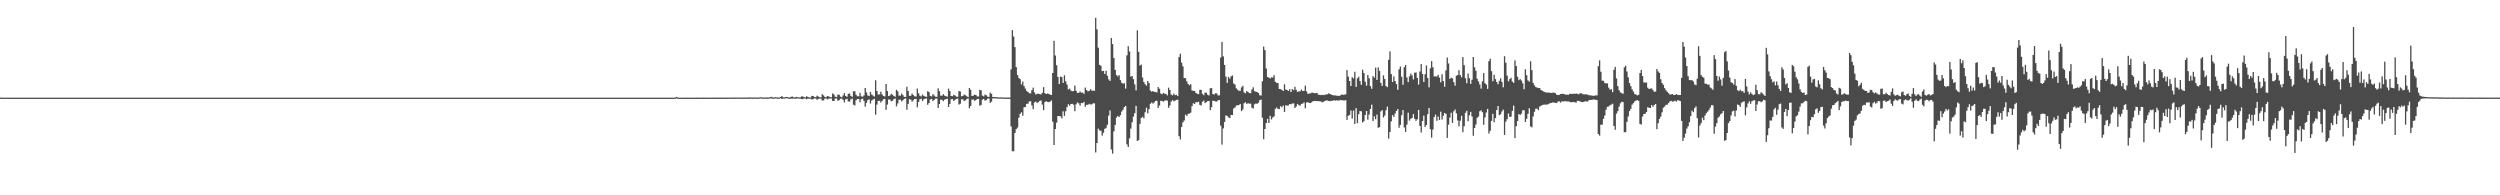 <?xml version="1.0" encoding="UTF-8"?>
<svg xmlns="http://www.w3.org/2000/svg" width="1920" height="150">
  <path d="M0 74.919h1v1.000H0zM1 75.000h1v1.000H1zM2 75.000h1v1.000H2zM3 75.000h1v1.000H3zM4 75.000h1v1.000H4zM5 75.000h1v1.000H5zM6 75.000h1v1.000H6zM7 75.000h1v1.000H7zM8 75.000h1v1.000H8zM9 75.000h1v1.000H9zM10 75.000h1v1.000H10zM11 75.000h1v1.000H11zM12 75.000h1v1.000H12zM13 75.000h1v1.000H13zM14 75.000h1v1.000H14zM15 75.000h1v1.000H15zM16 75.000h1v1.000H16zM17 75.000h1v1.000H17zM18 75.000h1v1.000H18zM19 75.000h1v1.000H19zM20 75.000h1v1.000H20zM21 75.000h1v1.000H21zM22 75.000h1v1.000H22zM23 75.000h1v1.000H23zM24 75.000h1v1.000H24zM25 75.000h1v1.000H25zM26 75.000h1v1.000H26zM27 75.000h1v1.000H27zM28 75.000h1v1.000H28zM29 75.000h1v1.000H29zM30 75.000h1v1.000H30zM31 75.000h1v1.000H31zM32 75.000h1v1.000H32zM33 75.000h1v1.000H33zM34 75.000h1v1.000H34zM35 75.000h1v1.000H35zM36 75.000h1v1.000H36zM37 75.000h1v1.000H37zM38 75.000h1v1.000H38zM39 75.000h1v1.000H39zM40 75.000h1v1.000H40zM41 75.000h1v1.000H41zM42 75.000h1v1.000H42zM43 75.000h1v1.000H43zM44 75.000h1v1.000H44zM45 75.000h1v1.000H45zM46 75.000h1v1.000H46zM47 75.000h1v1.000H47zM48 75.000h1v1.000H48zM49 75.000h1v1.000H49zM50 75.000h1v1.000H50zM51 75.000h1v1.000H51zM52 75.000h1v1.000H52zM53 75.000h1v1.000H53zM54 75.000h1v1.000H54zM55 75.000h1v1.000H55zM56 75.000h1v1.000H56zM57 75.000h1v1.000H57zM58 75.000h1v1.000H58zM59 75.000h1v1.000H59zM60 75.000h1v1.000H60zM61 75.000h1v1.000H61zM62 75.000h1v1.000H62zM63 75.000h1v1.000H63zM64 75.000h1v1.000H64zM65 75.000h1v1.000H65zM66 75.000h1v1.000H66zM67 75.000h1v1.000H67zM68 75.000h1v1.000H68zM69 75.000h1v1.000H69zM70 75.000h1v1.000H70zM71 75.000h1v1.000H71zM72 75.000h1v1.000H72zM73 75.000h1v1.000H73zM74 75.000h1v1.000H74zM75 75.000h1v1.000H75zM76 75.000h1v1.000H76zM77 75.000h1v1.000H77zM78 75.000h1v1.000H78zM79 75.000h1v1.000H79zM80 75.000h1v1.000H80zM81 75.000h1v1.000H81zM82 75.000h1v1.000H82zM83 75.000h1v1.000H83zM84 75.000h1v1.000H84zM85 75.000h1v1.000H85zM86 75.000h1v1.000H86zM87 75.000h1v1.000H87zM88 75.000h1v1.000H88zM89 75.000h1v1.000H89zM90 75.000h1v1.000H90zM91 75.000h1v1.000H91zM92 75.000h1v1.000H92zM93 75.000h1v1.000H93zM94 75.000h1v1.000H94zM95 75.000h1v1.000H95zM96 75.000h1v1.000H96zM97 75.000h1v1.000H97zM98 75.000h1v1.000H98zM99 75.000h1v1.000H99zM100 75.000h1v1.000H100zM101 75.000h1v1.000H101zM102 75.000h1v1.000H102zM103 75.000h1v1.000H103zM104 75.000h1v1.000H104zM105 75.000h1v1.000H105zM106 75.000h1v1.000H106zM107 75.000h1v1.000H107zM108 75.000h1v1.000H108zM109 75.000h1v1.000H109zM110 75.000h1v1.000H110zM111 75.000h1v1.000H111zM112 75.000h1v1.000H112zM113 75.000h1v1.000H113zM114 75.000h1v1.000H114zM115 75.000h1v1.000H115zM116 75.000h1v1.000H116zM117 75.000h1v1.000H117zM118 75.000h1v1.000H118zM119 75.000h1v1.000H119zM120 75.000h1v1.000H120zM121 75.000h1v1.000H121zM122 75.000h1v1.000H122zM123 75.000h1v1.000H123zM124 75.000h1v1.000H124zM125 75.000h1v1.000H125zM126 75.000h1v1.000H126zM127 75.000h1v1.000H127zM128 75.000h1v1.000H128zM129 75.000h1v1.000H129zM130 75.000h1v1.000H130zM131 75.000h1v1.000H131zM132 75.000h1v1.000H132zM133 75.000h1v1.000H133zM134 75.000h1v1.000H134zM135 75.000h1v1.000H135zM136 75.000h1v1.000H136zM137 75.000h1v1.000H137zM138 75.000h1v1.000H138zM139 75.000h1v1.000H139zM140 75.000h1v1.000H140zM141 75.000h1v1.000H141zM142 75.000h1v1.000H142zM143 75.000h1v1.000H143zM144 75.000h1v1.000H144zM145 75.000h1v1.000H145zM146 75.000h1v1.000H146zM147 75.000h1v1.000H147zM148 75.000h1v1.000H148zM149 75.000h1v1.000H149zM150 75.000h1v1.000H150zM151 75.000h1v1.000H151zM152 75.000h1v1.000H152zM153 75.000h1v1.000H153zM154 75.000h1v1.000H154zM155 75.000h1v1.000H155zM156 75.000h1v1.000H156zM157 75.000h1v1.000H157zM158 75.000h1v1.000H158zM159 75.000h1v1.000H159zM160 75.000h1v1.000H160zM161 75.000h1v1.000H161zM162 75.000h1v1.000H162zM163 75.000h1v1.000H163zM164 75.000h1v1.000H164zM165 75.000h1v1.000H165zM166 75.000h1v1.000H166zM167 75.000h1v1.000H167zM168 75.000h1v1.000H168zM169 75.000h1v1.000H169zM170 75.000h1v1.000H170zM171 75.000h1v1.000H171zM172 75.000h1v1.000H172zM173 75.000h1v1.000H173zM174 75.000h1v1.000H174zM175 75.000h1v1.000H175zM176 75.000h1v1.000H176zM177 75.000h1v1.000H177zM178 75.000h1v1.000H178zM179 75.000h1v1.000H179zM180 75.000h1v1.000H180zM181 75.000h1v1.000H181zM182 75.000h1v1.000H182zM183 75.000h1v1.000H183zM184 75.000h1v1.000H184zM185 75.000h1v1.000H185zM186 75.000h1v1.000H186zM187 75.000h1v1.000H187zM188 75.000h1v1.000H188zM189 75.000h1v1.000H189zM190 75.000h1v1.000H190zM191 75.000h1v1.000H191zM192 75.000h1v1.000H192zM193 75.000h1v1.000H193zM194 75.000h1v1.000H194zM195 75.000h1v1.000H195zM196 75.000h1v1.000H196zM197 75.000h1v1.000H197zM198 75.000h1v1.000H198zM199 75.000h1v1.000H199zM200 75.000h1v1.000H200zM201 75.000h1v1.000H201zM202 75.000h1v1.000H202zM203 75.000h1v1.000H203zM204 75.000h1v1.000H204zM205 75.000h1v1.000H205zM206 75.000h1v1.000H206zM207 75.000h1v1.000H207zM208 75.000h1v1.000H208zM209 75.000h1v1.000H209zM210 75.000h1v1.000H210zM211 75.000h1v1.000H211zM212 75.000h1v1.000H212zM213 75.000h1v1.000H213zM214 75.000h1v1.000H214zM215 75.000h1v1.000H215zM216 75.000h1v1.000H216zM217 75.000h1v1.000H217zM218 75.000h1v1.000H218zM219 75.000h1v1.000H219zM220 75.000h1v1.000H220zM221 75.000h1v1.000H221zM222 75.000h1v1.000H222zM223 75.000h1v1.000H223zM224 75.000h1v1.000H224zM225 75.000h1v1.000H225zM226 75.000h1v1.000H226zM227 75.000h1v1.000H227zM228 75.000h1v1.000H228zM229 75.000h1v1.000H229zM230 75.000h1v1.000H230zM231 75.000h1v1.000H231zM232 75.000h1v1.000H232zM233 75.000h1v1.000H233zM234 75.000h1v1.000H234zM235 75.000h1v1.000H235zM236 75.000h1v1.000H236zM237 75.000h1v1.000H237zM238 75.000h1v1.000H238zM239 75.000h1v1.000H239zM240 75.000h1v1.000H240zM241 75.000h1v1.000H241zM242 75.000h1v1.000H242zM243 75.000h1v1.000H243zM244 75.000h1v1.000H244zM245 75.000h1v1.000H245zM246 75.000h1v1.000H246zM247 75.000h1v1.000H247zM248 75.000h1v1.000H248zM249 75.000h1v1.000H249zM250 75.000h1v1.000H250zM251 75.000h1v1.000H251zM252 75.000h1v1.000H252zM253 75.000h1v1.000H253zM254 75.000h1v1.000H254zM255 75.000h1v1.000H255zM256 75.000h1v1.000H256zM257 75.000h1v1.000H257zM258 75.000h1v1.000H258zM259 75.000h1v1.000H259zM260 75.000h1v1.000H260zM261 75.000h1v1.000H261zM262 75.000h1v1.000H262zM263 75.000h1v1.000H263zM264 75.000h1v1.000H264zM265 75.000h1v1.000H265zM266 75.000h1v1.000H266zM267 75.000h1v1.000H267zM268 75.000h1v1.000H268zM269 75.000h1v1.000H269zM270 75.000h1v1.000H270zM271 75.000h1v1.000H271zM272 75.000h1v1.000H272zM273 75.000h1v1.000H273zM274 75.000h1v1.000H274zM275 75.000h1v1.000H275zM276 75.000h1v1.000H276zM277 75.000h1v1.000H277zM278 75.000h1v1.000H278zM279 75.000h1v1.000H279zM280 75.000h1v1.000H280zM281 75.000h1v1.000H281zM282 75.000h1v1.000H282zM283 75.000h1v1.000H283zM284 75.000h1v1.000H284zM285 75.000h1v1.000H285zM286 75.000h1v1.000H286zM287 75.000h1v1.000H287zM288 75.000h1v1.000H288zM289 75.000h1v1.000H289zM290 75.000h1v1.000H290zM291 75.000h1v1.000H291zM292 75.000h1v1.000H292zM293 75.000h1v1.000H293zM294 75.000h1v1.000H294zM295 75.000h1v1.000H295zM296 75.000h1v1.000H296zM297 75.000h1v1.000H297zM298 75.000h1v1.000H298zM299 75.000h1v1.000H299zM300 75.000h1v1.000H300zM301 75.000h1v1.000H301zM302 75.000h1v1.000H302zM303 75.000h1v1.000H303zM304 75.000h1v1.000H304zM305 75.000h1v1.000H305zM306 75.000h1v1.000H306zM307 75.000h1v1.000H307zM308 75.000h1v1.000H308zM309 75.000h1v1.000H309zM310 75.000h1v1.000H310zM311 75.000h1v1.000H311zM312 75.000h1v1.000H312zM313 75.000h1v1.000H313zM314 75.000h1v1.000H314zM315 75.000h1v1.000H315zM316 75.000h1v1.000H316zM317 75.000h1v1.000H317zM318 75.000h1v1.000H318zM319 75.000h1v1.000H319zM320 75.000h1v1.000H320zM321 75.000h1v1.000H321zM322 75.000h1v1.000H322zM323 75.000h1v1.000H323zM324 75.000h1v1.000H324zM325 75.000h1v1.000H325zM326 75.000h1v1.000H326zM327 75.000h1v1.000H327zM328 75.000h1v1.000H328zM329 75.000h1v1.000H329zM330 75.000h1v1.000H330zM331 75.000h1v1.000H331zM332 75.000h1v1.000H332zM333 75.000h1v1.000H333zM334 75.000h1v1.000H334zM335 75.000h1v1.000H335zM336 75.000h1v1.000H336zM337 75.000h1v1.000H337zM338 75.000h1v1.000H338zM339 75.000h1v1.000H339zM340 75.000h1v1.000H340zM341 75.000h1v1.000H341zM342 75.000h1v1.000H342zM343 75.000h1v1.000H343zM344 75.000h1v1.000H344zM345 75.000h1v1.000H345zM346 75.000h1v1.000H346zM347 75.000h1v1.000H347zM348 75.000h1v1.000H348zM349 75.000h1v1.000H349zM350 75.000h1v1.000H350zM351 75.000h1v1.000H351zM352 75.000h1v1.000H352zM353 75.000h1v1.000H353zM354 75.000h1v1.000H354zM355 75.000h1v1.000H355zM356 75.000h1v1.000H356zM357 75.000h1v1.000H357zM358 75.000h1v1.000H358zM359 75.000h1v1.000H359zM360 75.000h1v1.000H360zM361 75.000h1v1.000H361zM362 75.000h1v1.000H362zM363 75.000h1v1.000H363zM364 75.000h1v1.000H364zM365 75.000h1v1.000H365zM366 75.000h1v1.000H366zM367 75.000h1v1.000H367zM368 75.000h1v1.000H368zM369 75.000h1v1.000H369zM370 75.000h1v1.000H370zM371 75.000h1v1.000H371zM372 75.000h1v1.000H372zM373 75.000h1v1.000H373zM374 75.000h1v1.000H374zM375 75.000h1v1.000H375zM376 75.000h1v1.000H376zM377 75.000h1v1.000H377zM378 75.000h1v1.000H378zM379 75.000h1v1.000H379zM380 75.000h1v1.000H380zM381 75.000h1v1.000H381zM382 75.000h1v1.000H382zM383 75.000h1v1.000H383zM384 75.000h1v1.000H384zM385 75.000h1v1.000H385zM386 75.000h1v1.000H386zM387 75.000h1v1.000H387zM388 75.000h1v1.000H388zM389 75.000h1v1.000H389zM390 75.000h1v1.000H390zM391 75.000h1v1.000H391zM392 75.000h1v1.000H392zM393 75.000h1v1.000H393zM394 75.000h1v1.000H394zM395 75.000h1v1.000H395zM396 75.000h1v1.000H396zM397 75.000h1v1.000H397zM398 75.000h1v1.000H398zM399 75.000h1v1.000H399zM400 75.000h1v1.000H400zM401 75.000h1v1.000H401zM402 75.000h1v1.000H402zM403 75.000h1v1.000H403zM404 75.000h1v1.000H404zM405 75.000h1v1.000H405zM406 75.000h1v1.000H406zM407 75.000h1v1.000H407zM408 75.000h1v1.000H408zM409 75.000h1v1.000H409zM410 75.000h1v1.000H410zM411 75.000h1v1.000H411zM412 75.000h1v1.000H412zM413 75.000h1v1.000H413zM414 75.000h1v1.000H414zM415 75.000h1v1.000H415zM416 75.000h1v1.000H416zM417 75.000h1v1.000H417zM418 75.000h1v1.000H418zM419 75.000h1v1.000H419zM420 75.000h1v1.000H420zM421 75.000h1v1.000H421zM422 75.000h1v1.000H422zM423 75.000h1v1.000H423zM424 75.000h1v1.000H424zM425 75.000h1v1.000H425zM426 75.000h1v1.000H426zM427 75.000h1v1.000H427zM428 75.000h1v1.000H428zM429 75.000h1v1.000H429zM430 75.000h1v1.000H430zM431 75.000h1v1.000H431zM432 75.000h1v1.000H432zM433 75.000h1v1.000H433zM434 75.000h1v1.000H434zM435 75.000h1v1.000H435zM436 75.000h1v1.000H436zM437 75.000h1v1.000H437zM438 75.000h1v1.000H438zM439 75.000h1v1.000H439zM440 75.000h1v1.000H440zM441 75.000h1v1.000H441zM442 75.000h1v1.000H442zM443 75.000h1v1.000H443zM444 75.000h1v1.000H444zM445 75.000h1v1.000H445zM446 75.000h1v1.000H446zM447 75.000h1v1.000H447zM448 75.000h1v1.000H448zM449 75.000h1v1.000H449zM450 75.000h1v1.000H450zM451 75.000h1v1.000H451zM452 75.000h1v1.000H452zM453 75.000h1v1.000H453zM454 75.000h1v1.000H454zM455 75.000h1v1.000H455zM456 75.000h1v1.000H456zM457 75.000h1v1.000H457zM458 75.000h1v1.000H458zM459 75.000h1v1.000H459zM460 75.000h1v1.000H460zM461 75.000h1v1.000H461zM462 75.000h1v1.000H462zM463 75.000h1v1.000H463zM464 75.000h1v1.000H464zM465 75.000h1v1.000H465zM466 75.000h1v1.000H466zM467 75.000h1v1.000H467zM468 75.000h1v1.000H468zM469 75.000h1v1.000H469zM470 75.000h1v1.000H470zM471 75.000h1v1.000H471zM472 75.000h1v1.000H472zM473 75.000h1v1.000H473zM474 75.000h1v1.000H474zM475 75.000h1v1.000H475zM476 75.000h1v1.000H476zM477 75.000h1v1.000H477zM478 75.000h1v1.000H478zM479 75.000h1v1.000H479zM480 75.000h1v1.000H480zM481 75.000h1v1.000H481zM482 75.000h1v1.000H482zM483 75.000h1v1.000H483zM484 75.000h1v1.000H484zM485 75.000h1v1.000H485zM486 75.000h1v1.000H486zM487 75.000h1v1.000H487zM488 75.000h1v1.000H488zM489 75.000h1v1.000H489zM490 75.000h1v1.000H490zM491 75.000h1v1.000H491zM492 75.000h1v1.000H492zM493 75.000h1v1.000H493zM494 75.000h1v1.000H494zM495 75.000h1v1.000H495zM496 75.000h1v1.000H496zM497 75.000h1v1.000H497zM498 75.000h1v1.000H498zM499 75.000h1v1.000H499zM500 75.000h1v1.000H500zM501 75.000h1v1.000H501zM502 75.000h1v1.000H502zM503 75.000h1v1.000H503zM504 75.000h1v1.000H504zM505 75.000h1v1.000H505zM506 75.000h1v1.000H506zM507 75.000h1v1.000H507zM508 75.000h1v1.000H508zM509 75.000h1v1.000H509zM510 75.000h1v1.000H510zM511 75.000h1v1.000H511zM512 75.000h1v1.000H512zM513 75.000h1v1.000H513zM514 75.000h1v1.000H514zM515 75.000h1v1.000H515zM516 75.000h1v1.000H516zM517 75.000h1v1.000H517zM518 75.000h1v1.000H518zM519 74.398h1v1.236H519zM520 74.857h1v1.000H520zM521 74.991h1v1.000H521zM522 74.990h1v1.000H522zM523 74.990h1v1.000H523zM524 74.993h1v1.000H524zM525 74.994h1v1.000H525zM526 74.993h1v1.000H526zM527 74.983h1v1.000H527zM528 74.990h1v1.000H528zM529 74.993h1v1.000H529zM530 74.991h1v1.000H530zM531 74.984h1v1.000H531zM532 74.980h1v1.000H532zM533 74.988h1v1.000H533zM534 74.986h1v1.000H534zM535 74.982h1v1.000H535zM536 74.975h1v1.000H536zM537 74.992h1v1.000H537zM538 74.991h1v1.000H538zM539 74.970h1v1.000H539zM540 74.980h1v1.000H540zM541 74.974h1v1.000H541zM542 74.987h1v1.000H542zM543 74.955h1v1.000H543zM544 74.968h1v1.000H544zM545 74.984h1v1.000H545zM546 74.986h1v1.000H546zM547 74.962h1v1.000H547zM548 74.973h1v1.000H548zM549 74.948h1v1.000H549zM550 74.979h1v1.000H550zM551 74.960h1v1.000H551zM552 74.925h1v1.000H552zM553 74.971h1v1.000H553zM554 74.964h1v1.000H554zM555 74.956h1v1.000H555zM556 74.943h1v1.000H556zM557 74.928h1v1.000H557zM558 74.960h1v1.000H558zM559 74.952h1v1.000H559zM560 74.895h1v1.000H560zM561 74.955h1v1.000H561zM562 74.940h1v1.000H562zM563 74.916h1v1.000H563zM564 74.923h1v1.000H564zM565 74.839h1v1.000H565zM566 74.943h1v1.000H566zM567 74.899h1v1.000H567zM568 74.889h1v1.000H568zM569 74.934h1v1.000H569zM570 74.936h1v1.000H570zM571 74.859h1v1.000H571zM572 74.885h1v1.000H572zM573 74.943h1v1.000H573zM574 74.926h1v1.000H574zM575 74.857h1v1.000H575zM576 74.757h1v1.000H576zM577 74.892h1v1.000H577zM578 74.911h1v1.000H578zM579 74.837h1v1.000H579zM580 74.884h1v1.000H580zM581 74.867h1v1.000H581zM582 74.944h1v1.000H582zM583 74.722h1v1.000H583zM584 74.675h1v1.000H584zM585 74.863h1v1.000H585zM586 74.888h1v1.000H586zM587 74.838h1v1.000H587zM588 74.873h1v1.000H588zM589 74.855h1v1.000H589zM590 74.897h1v1.000H590zM591 74.615h1v1.000H591zM592 74.359h1v1.278H592zM593 74.816h1v1.000H593zM594 74.847h1v1.000H594zM595 74.620h1v1.000H595zM596 74.781h1v1.000H596zM597 74.870h1v1.000H597zM598 74.903h1v1.000H598zM599 74.436h1v1.000H599zM600 73.841h1v2.266H600zM601 74.734h1v1.000H601zM602 74.759h1v1.000H602zM603 74.491h1v1.000H603zM604 74.449h1v1.066H604zM605 74.841h1v1.000H605zM606 74.860h1v1.000H606zM607 74.388h1v1.371H607zM608 74.144h1v1.625H608zM609 74.727h1v1.000H609zM610 74.808h1v1.000H610zM611 74.383h1v1.339H611zM612 74.608h1v1.000H612zM613 74.742h1v1.000H613zM614 74.833h1v1.000H614zM615 74.122h1v1.846H615zM616 73.996h1v2.249H616zM617 74.567h1v1.000H617zM618 74.799h1v1.000H618zM619 73.878h1v2.373H619zM620 74.437h1v1.235H620zM621 74.756h1v1.000H621zM622 74.882h1v1.000H622zM623 73.618h1v2.744H623zM624 73.670h1v2.565H624zM625 74.498h1v1.000H625zM626 74.724h1v1.000H626zM627 73.487h1v3.145H627zM628 74.145h1v1.810H628zM629 74.673h1v1.000H629zM630 74.823h1v1.000H630zM631 72.278h1v4.908H631zM632 73.286h1v3.813H632zM633 74.405h1v1.309H633zM634 74.683h1v1.000H634zM635 73.747h1v2.589H635zM636 74.040h1v1.760H636zM637 74.596h1v1.000H637zM638 74.692h1v1.000H638zM639 71.738h1v5.792H639zM640 72.576h1v4.987H640zM641 74.264h1v1.482H641zM642 74.550h1v1.041H642zM643 72.672h1v4.680H643zM644 72.756h1v4.143H644zM645 74.255h1v1.587H645zM646 74.714h1v1.000H646zM647 73.282h1v3.488H647zM648 71.541h1v7.159H648zM649 73.675h1v2.589H649zM650 74.363h1v1.507H650zM651 72.035h1v5.831H651zM652 71.839h1v6.248H652zM653 73.653h1v2.656H653zM654 74.335h1v1.328H654zM655 70.068h1v10.332H655zM656 70.113h1v10.866H656zM657 72.777h1v4.245H657zM658 73.907h1v2.140H658zM659 73.925h1v2.110H659zM660 71.269h1v7.326H660zM661 74.006h1v2.171H661zM662 74.219h1v1.548H662zM663 73.342h1v4.196H663zM664 67.607h1v14.311H664zM665 70.998h1v8.012H665zM666 73.257h1v3.593H666zM667 73.773h1v2.492H667zM668 70.551h1v9.036H668zM669 72.587h1v4.676H669zM670 73.395h1v3.072H670zM671 74.135h1v1.812H671zM672 61.648h1v26.417H672zM673 69.908h1v10.406H673zM674 72.596h1v4.928H674zM675 72.520h1v4.895H675zM676 70.468h1v8.316H676zM677 72.461h1v4.982H677zM678 73.668h1v2.547H678zM679 74.108h1v1.885H679zM680 64.518h1v19.863H680zM681 69.940h1v10.382H681zM682 73.786h1v2.590H682zM683 73.374h1v3.136H683zM684 72.077h1v5.752H684zM685 72.769h1v4.599H685zM686 73.749h1v2.375H686zM687 74.274h1v1.357H687zM688 68.969h1v12.733H688zM689 70.075h1v9.378H689zM690 73.412h1v3.168H690zM691 73.469h1v3.060H691zM692 71.812h1v6.065H692zM693 73.097h1v3.848H693zM694 74.388h1v1.518H694zM695 74.426h1v1.117H695zM696 66.600h1v17.674H696zM697 69.890h1v9.879H697zM698 73.626h1v2.583H698zM699 73.540h1v2.991H699zM700 71.853h1v6.234H700zM701 73.022h1v4.042H701zM702 73.961h1v2.049H702zM703 74.144h1v1.795H703zM704 68.044h1v14.409H704zM705 71.638h1v6.775H705zM706 73.536h1v2.723H706zM707 74.091h1v1.662H707zM708 72.674h1v4.935H708zM709 73.611h1v2.651H709zM710 74.095h1v1.747H710zM711 74.427h1v1.176H711zM712 70.038h1v10.433H712zM713 70.710h1v8.433H713zM714 73.638h1v2.699H714zM715 74.086h1v1.882H715zM716 72.276h1v5.326H716zM717 73.372h1v3.402H717zM718 74.247h1v1.497H718zM719 74.366h1v1.319H719zM720 67.856h1v15.137H720zM721 70.016h1v9.849H721zM722 73.462h1v3.095H722zM723 73.471h1v3.155H723zM724 72.356h1v5.385H724zM725 73.450h1v3.087H725zM726 73.902h1v2.210H726zM727 74.245h1v1.599H727zM728 68.051h1v14.139H728zM729 69.934h1v9.882H729zM730 73.695h1v2.585H730zM731 73.872h1v2.266H731zM732 72.758h1v4.775H732zM733 73.363h1v3.359H733zM734 74.196h1v1.745H734zM735 74.343h1v1.305H735zM736 69.920h1v10.414H736zM737 70.268h1v9.417H737zM738 73.934h1v2.350H738zM739 73.650h1v2.651H739zM740 72.612h1v4.947H740zM741 73.152h1v3.909H741zM742 73.930h1v2.224H742zM743 74.503h1v1.000H743zM744 67.585h1v15.563H744zM745 68.992h1v12.444H745zM746 73.681h1v2.832H746zM747 73.465h1v2.915H747zM748 72.699h1v4.727H748zM749 72.978h1v3.887H749zM750 74.022h1v1.993H750zM751 74.075h1v1.866H751zM752 69.019h1v12.143H752zM753 69.369h1v11.183H753zM754 73.392h1v3.132H754zM755 73.979h1v2.009H755zM756 72.595h1v4.749H756zM757 73.161h1v3.744H757zM758 74.237h1v1.539H758zM759 74.394h1v1.227H759zM760 71.104h1v7.890H760zM761 72.031h1v6.052H761zM762 74.505h1v1.048H762zM763 74.460h1v1.112H763zM764 74.545h1v1.000H764zM765 74.665h1v1.000H765zM766 74.776h1v1.000H766zM767 74.792h1v1.000H767zM768 74.773h1v1.000H768zM769 74.844h1v1.000H769zM770 74.863h1v1.000H770zM771 74.903h1v1.000H771zM772 74.927h1v1.000H772zM773 74.922h1v1.000H773zM774 74.917h1v1.000H774zM775 74.965h1v1.000H775zM776 53.293h1v43.779H776zM777 23.120h1v93.036H777zM778 28.054h1v88.122H778zM779 36.177h1v65.934H779zM780 51.582h1v47.516H780zM781 57.657h1v40.364H781zM782 59.870h1v30.529H782zM783 60.832h1v26.600H783zM784 64.806h1v21.444H784zM785 62.593h1v26.286H785zM786 66.110h1v16.315H786zM787 68.061h1v14.071H787zM788 69.819h1v9.958H788zM789 70.599h1v9.022H789zM790 71.639h1v6.261H790zM791 71.730h1v6.004H791zM792 69.288h1v11.654H792zM793 67.278h1v16.575H793zM794 70.981h1v7.716H794zM795 72.550h1v5.468H795zM796 72.039h1v6.957H796zM797 72.005h1v6.409H797zM798 72.249h1v5.208H798zM799 72.564h1v4.584H799zM800 71.286h1v9.047H800zM801 66.911h1v17.699H801zM802 71.550h1v6.847H802zM803 72.187h1v5.558H803zM804 71.790h1v6.565H804zM805 72.155h1v6.349H805zM806 72.657h1v5.368H806zM807 72.978h1v4.166H807zM808 56.071h1v37.358H808zM809 31.359h1v79.981H809zM810 42.657h1v56.403H810zM811 50.100h1v44.096H811zM812 59.057h1v30.029H812zM813 64.532h1v24.668H813zM814 58.866h1v30.488H814zM815 59.188h1v31.767H815zM816 63.675h1v21.850H816zM817 57.817h1v31.170H817zM818 62.504h1v22.971H818zM819 64.935h1v17.343H819zM820 68.691h1v11.386H820zM821 68.044h1v13.159H821zM822 69.574h1v10.312H822zM823 70.135h1v9.573H823zM824 69.912h1v10.523H824zM825 65.683h1v19.737H825zM826 69.722h1v10.417H826zM827 71.318h1v7.333H827zM828 71.328h1v8.039H828zM829 70.213h1v10.952H829zM830 71.163h1v7.943H830zM831 71.062h1v8.197H831zM832 72.026h1v6.228H832zM833 67.275h1v14.713H833zM834 69.117h1v11.392H834zM835 70.165h1v10.355H835zM836 69.852h1v9.904H836zM837 68.566h1v11.676H837zM838 69.519h1v10.659H838zM839 69.655h1v9.780H839zM840 69.743h1v9.593H840zM841 13.694h1v103.394H841zM842 22.506h1v87.335H842zM843 36.613h1v62.159H843zM844 49.825h1v50.362H844zM845 50.494h1v49.927H845zM846 54.627h1v49.503H846zM847 54.436h1v47.562H847zM848 56.818h1v42.165H848zM849 54.358h1v43.857H849zM850 58.230h1v37.565H850zM851 61.001h1v27.771H851zM852 62.168h1v22.612H852zM853 29.183h1v85.606H853zM854 33.915h1v84.058H854zM855 44.509h1v56.332H855zM856 53.634h1v42.239H856zM857 57.727h1v32.514H857zM858 58.735h1v30.304H858zM859 57.694h1v32.180H859zM860 61.517h1v26.929H860zM861 63.603h1v22.072H861zM862 64.192h1v20.093H862zM863 63.970h1v18.232H863zM864 68.024h1v13.278H864zM865 42.500h1v68.388H865zM866 35.491h1v77.429H866zM867 39.549h1v66.687H867zM868 58.816h1v39.929H868zM869 58.383h1v35.538H869zM870 60.816h1v28.729H870zM871 64.817h1v22.120H871zM872 69.380h1v11.933H872zM873 23.302h1v84.956H873zM874 39.842h1v67.775H874zM875 50.337h1v44.777H875zM876 49.610h1v40.960H876zM877 59.534h1v30.148H877zM878 62.966h1v27.969H878zM879 64.694h1v21.523H879zM880 65.808h1v16.905H880zM881 62.226h1v24.823H881zM882 63.775h1v20.019H882zM883 69.534h1v10.169H883zM884 70.413h1v8.311H884zM885 69.886h1v9.669H885zM886 70.600h1v8.033H886zM887 70.621h1v6.887H887zM888 70.989h1v6.355H888zM889 66.860h1v16.027H889zM890 68.160h1v12.900H890zM891 71.775h1v5.639H891zM892 72.417h1v5.076H892zM893 71.303h1v6.788H893zM894 72.038h1v5.281H894zM895 72.050h1v4.955H895zM896 73.291h1v4.028H896zM897 67.304h1v15.500H897zM898 69.097h1v11.936H898zM899 72.535h1v5.478H899zM900 73.269h1v3.575H900zM901 71.837h1v5.925H901zM902 73.058h1v4.276H902zM903 72.865h1v3.848H903zM904 73.760h1v2.804H904zM905 43.819h1v60.774H905zM906 41.229h1v65.887H906zM907 48.091h1v49.453H907zM908 50.963h1v43.023H908zM909 59.887h1v32.702H909zM910 60.061h1v28.025H910zM911 62.468h1v26.584H911zM912 64.471h1v23.004H912zM913 65.495h1v21.709H913zM914 64.685h1v21.772H914zM915 69.461h1v12.047H915zM916 69.787h1v9.538H916zM917 69.833h1v10.018H917zM918 71.362h1v7.026H918zM919 72.027h1v6.580H919zM920 72.281h1v5.916H920zM921 69.021h1v11.511H921zM922 68.975h1v12.011H922zM923 72.084h1v6.044H923zM924 73.093h1v4.112H924zM925 71.161h1v7.996H925zM926 71.242h1v7.216H926zM927 72.733h1v4.917H927zM928 73.306h1v4.226H928zM929 67.801h1v16.799H929zM930 67.649h1v14.667H930zM931 72.238h1v5.093H931zM932 72.584h1v4.949H932zM933 71.644h1v6.268H933zM934 71.777h1v6.261H934zM935 73.257h1v3.744H935zM936 73.207h1v3.660H936zM937 44.211h1v52.289H937zM938 32.184h1v78.846H938zM939 43.304h1v55.325H939zM940 49.880h1v43.804H940zM941 58.836h1v29.814H941zM942 63.633h1v25.331H942zM943 59.059h1v31.098H943zM944 60.402h1v30.277H944zM945 58.610h1v29.681H945zM946 57.972h1v30.349H946zM947 64.091h1v19.211H947zM948 64.929h1v17.654H948zM949 67.836h1v13.249H949zM950 68.880h1v11.958H950zM951 69.808h1v10.887H951zM952 69.673h1v10.142H952zM953 67.103h1v18.235H953zM954 65.917h1v18.208H954zM955 70.940h1v8.359H955zM956 71.677h1v6.866H956zM957 69.874h1v9.994H957zM958 70.662h1v8.546H958zM959 71.508h1v8.176H959zM960 71.549h1v8.011H960zM961 68.707h1v14.058H961zM962 67.052h1v16.318H962zM963 70.056h1v10.087H963zM964 70.417h1v9.053H964zM965 70.717h1v9.034H965zM966 71.370h1v7.546H966zM967 73.147h1v3.737H967zM968 73.370h1v3.160H968zM969 62.388h1v28.030H969zM970 35.752h1v71.134H970zM971 38.566h1v60.488H971zM972 52.604h1v41.885H972zM973 59.168h1v32.132H973zM974 59.618h1v34.829H974zM975 60.248h1v28.684H975zM976 59.371h1v32.386H976zM977 59.490h1v30.762H977zM978 57.767h1v31.605H978zM979 62.892h1v20.705H979zM980 63.586h1v18.970H980zM981 63.830h1v19.788H981zM982 68.311h1v15.443H982zM983 68.431h1v13.095H983zM984 69.042h1v13.265H984zM985 69.876h1v11.178H985zM986 64.728h1v21.271H986zM987 68.773h1v12.089H987zM988 69.097h1v12.053H988zM989 69.900h1v11.056H989zM990 68.475h1v11.413H990zM991 70.632h1v9.490H991zM992 68.457h1v11.043H992zM993 69.206h1v10.131H993zM994 66.699h1v16.264H994zM995 68.972h1v12.785H995zM996 70.600h1v9.204H996zM997 70.157h1v10.513H997zM998 70.160h1v11.046H998zM999 68.836h1v10.960H999zM1000 69.907h1v9.680H1000zM1001 69.774h1v8.861H1001zM1002 65.735h1v17.445H1002zM1003 70.169h1v8.551H1003zM1004 72.136h1v6.302H1004zM1005 71.710h1v7.414H1005zM1006 71.720h1v7.370H1006zM1007 71.087h1v7.357H1007zM1008 71.304h1v6.365H1008zM1009 71.584h1v5.917H1009zM1010 71.532h1v6.068H1010zM1011 71.377h1v6.243H1011zM1012 72.721h1v5.011H1012zM1013 72.817h1v4.960H1013zM1014 73.057h1v4.918H1014zM1015 72.800h1v5.795H1015zM1016 73.071h1v5.094H1016zM1017 72.812h1v4.698H1017zM1018 72.482h1v4.600H1018zM1019 72.398h1v4.797H1019zM1020 71.681h1v5.856H1020zM1021 72.156h1v5.554H1021zM1022 72.717h1v4.709H1022zM1023 72.989h1v4.463H1023zM1024 73.318h1v3.521H1024zM1025 73.274h1v4.089H1025zM1026 73.483h1v3.582H1026zM1027 73.523h1v3.751H1027zM1028 73.704h1v3.488H1028zM1029 73.154h1v3.613H1029zM1030 72.531h1v4.522H1030zM1031 72.870h1v4.175H1031zM1032 72.705h1v4.479H1032zM1033 72.454h1v4.427H1033zM1034 53.853h1v38.193H1034zM1035 58.885h1v30.040H1035zM1036 62.213h1v26.033H1036zM1037 66.048h1v18.846H1037zM1038 59.321h1v31.743H1038zM1039 60.138h1v24.769H1039zM1040 55.081h1v40.152H1040zM1041 66.705h1v16.359H1041zM1042 60.113h1v34.446H1042zM1043 58.939h1v28.794H1043zM1044 62.275h1v22.959H1044zM1045 65.106h1v20.424H1045zM1046 53.511h1v40.522H1046zM1047 56.106h1v36.993H1047zM1048 62.718h1v25.618H1048zM1049 65.747h1v19.486H1049zM1050 57.580h1v34.315H1050zM1051 60.095h1v27.942H1051zM1052 66.160h1v17.547H1052zM1053 68.165h1v12.221H1053zM1054 58.403h1v34.519H1054zM1055 59.658h1v29.698H1055zM1056 51.899h1v39.642H1056zM1057 61.407h1v26.610H1057zM1058 51.728h1v46.445H1058zM1059 54.490h1v43.137H1059zM1060 63.648h1v21.894H1060zM1061 66.000h1v18.527H1061zM1062 57.865h1v32.344H1062zM1063 60.613h1v28.139H1063zM1064 66.107h1v18.517H1064zM1065 66.893h1v14.975H1065zM1066 45.910h1v60.597H1066zM1067 39.434h1v61.925H1067zM1068 56.860h1v36.306H1068zM1069 62.905h1v25.532H1069zM1070 58.699h1v31.124H1070zM1071 62.314h1v24.830H1071zM1072 64.547h1v20.672H1072zM1073 68.946h1v14.830H1073zM1074 53.263h1v44.826H1074zM1075 51.102h1v44.788H1075zM1076 58.925h1v29.527H1076zM1077 65.152h1v19.375H1077zM1078 51.596h1v46.314H1078zM1079 49.873h1v51.459H1079zM1080 59.489h1v36.211H1080zM1081 63.073h1v23.470H1081zM1082 58.648h1v34.047H1082zM1083 56.521h1v34.752H1083zM1084 57.900h1v32.647H1084zM1085 61.050h1v26.596H1085zM1086 55.841h1v35.324H1086zM1087 55.589h1v37.204H1087zM1088 59.832h1v31.773H1088zM1089 64.924h1v19.446H1089zM1090 54.926h1v41.803H1090zM1091 49.180h1v52.616H1091zM1092 56.714h1v36.219H1092zM1093 62.956h1v25.837H1093zM1094 57.012h1v40.581H1094zM1095 50.295h1v45.717H1095zM1096 59.863h1v27.841H1096zM1097 67.105h1v15.784H1097zM1098 52.468h1v46.690H1098zM1099 46.934h1v58.786H1099zM1100 51.676h1v47.843H1100zM1101 58.669h1v31.307H1101zM1102 58.691h1v29.298H1102zM1103 58.772h1v34.017H1103zM1104 57.439h1v32.052H1104zM1105 59.599h1v32.607H1105zM1106 63.210h1v22.574H1106zM1107 57.056h1v34.762H1107zM1108 62.255h1v26.565H1108zM1109 66.633h1v20.110H1109zM1110 54.050h1v33.440H1110zM1111 44.186h1v61.747H1111zM1112 48.764h1v46.983H1112zM1113 60.578h1v29.751H1113zM1114 59.687h1v26.906H1114zM1115 60.135h1v34.206H1115zM1116 63.050h1v22.431H1116zM1117 65.785h1v18.316H1117zM1118 58.113h1v28.911H1118zM1119 57.642h1v34.898H1119zM1120 53.908h1v43.070H1120zM1121 57.696h1v35.012H1121zM1122 59.369h1v29.590H1122zM1123 43.807h1v57.741H1123zM1124 50.097h1v46.890H1124zM1125 60.101h1v26.569H1125zM1126 63.921h1v21.173H1126zM1127 56.498h1v36.611H1127zM1128 60.058h1v28.456H1128zM1129 64.416h1v21.497H1129zM1130 61.251h1v28.199H1130zM1131 43.752h1v60.467H1131zM1132 51.666h1v46.625H1132zM1133 54.313h1v41.320H1133zM1134 60.453h1v30.033H1134zM1135 62.588h1v26.923H1135zM1136 64.862h1v20.574H1136zM1137 68.025h1v16.685H1137zM1138 62.455h1v23.716H1138zM1139 56.107h1v39.668H1139zM1140 63.873h1v26.271H1140zM1141 64.934h1v21.468H1141zM1142 68.257h1v15.387H1142zM1143 46.979h1v55.586H1143zM1144 45.078h1v55.393H1144zM1145 54.652h1v38.173H1145zM1146 62.378h1v25.044H1146zM1147 57.411h1v36.486H1147zM1148 60.721h1v29.930H1148zM1149 62.952h1v21.602H1149zM1150 64.691h1v16.711H1150zM1151 62.053h1v26.375H1151zM1152 60.182h1v27.645H1152zM1153 62.865h1v22.727H1153zM1154 67.090h1v17.102H1154zM1155 43.159h1v60.490H1155zM1156 48.179h1v45.267H1156zM1157 58.051h1v33.439H1157zM1158 62.427h1v24.724H1158zM1159 60.770h1v29.060H1159zM1160 59.688h1v29.859H1160zM1161 62.600h1v22.542H1161zM1162 63.689h1v17.417H1162zM1163 46.409h1v59.688H1163zM1164 50.704h1v46.165H1164zM1165 59.004h1v33.970H1165zM1166 61.538h1v26.055H1166zM1167 60.770h1v27.615H1167zM1168 61.832h1v25.430H1168zM1169 64.015h1v20.637H1169zM1170 68.536h1v16.143H1170zM1171 53.185h1v40.518H1171zM1172 57.739h1v33.510H1172zM1173 61.749h1v25.689H1173zM1174 62.675h1v20.466H1174zM1175 47.037h1v50.012H1175zM1176 53.931h1v43.909H1176zM1177 63.692h1v25.694H1177zM1178 65.570h1v20.238H1178zM1179 66.878h1v16.618H1179zM1180 67.271h1v16.163H1180zM1181 67.618h1v17.012H1181zM1182 67.569h1v14.288H1182zM1183 69.056h1v12.207H1183zM1184 69.691h1v10.972H1184zM1185 70.314h1v10.056H1185zM1186 70.658h1v9.736H1186zM1187 71.170h1v9.117H1187zM1188 70.993h1v9.268H1188zM1189 71.162h1v8.600H1189zM1190 71.200h1v8.014H1190zM1191 71.370h1v7.663H1191zM1192 71.238h1v7.409H1192zM1193 71.055h1v7.696H1193zM1194 71.569h1v7.448H1194zM1195 72.629h1v6.531H1195zM1196 73.024h1v4.998H1196zM1197 72.847h1v4.912H1197zM1198 72.246h1v6.558H1198zM1199 71.972h1v5.837H1199zM1200 72.112h1v5.856H1200zM1201 72.312h1v5.367H1201zM1202 72.778h1v5.005H1202zM1203 72.590h1v5.329H1203zM1204 72.825h1v5.052H1204zM1205 72.060h1v6.090H1205zM1206 72.144h1v6.432H1206zM1207 72.038h1v6.382H1207zM1208 72.043h1v6.237H1208zM1209 72.014h1v6.554H1209zM1210 71.887h1v6.920H1210zM1211 72.018h1v5.471H1211zM1212 72.426h1v5.016H1212zM1213 71.607h1v6.225H1213zM1214 71.627h1v6.691H1214zM1215 72.292h1v6.121H1215zM1216 72.548h1v5.640H1216zM1217 72.418h1v5.303H1217zM1218 72.476h1v5.566H1218zM1219 72.763h1v5.103H1219zM1220 73.226h1v3.578H1220zM1221 73.147h1v3.637H1221zM1222 73.446h1v3.238H1222zM1223 73.541h1v2.899H1223zM1224 73.519h1v2.937H1224zM1225 73.270h1v3.398H1225zM1226 73.284h1v3.563H1226zM1227 50.851h1v52.114H1227zM1228 46.401h1v57.789H1228zM1229 55.094h1v40.714H1229zM1230 61.916h1v33.831H1230zM1231 62.078h1v29.178H1231zM1232 63.691h1v25.029H1232zM1233 64.120h1v20.126H1233zM1234 63.989h1v18.030H1234zM1235 67.331h1v14.511H1235zM1236 68.846h1v11.915H1236zM1237 68.478h1v11.853H1237zM1238 70.760h1v8.866H1238zM1239 53.603h1v43.147H1239zM1240 51.369h1v48.318H1240zM1241 60.268h1v26.974H1241zM1242 66.144h1v19.255H1242zM1243 69.310h1v12.619H1243zM1244 70.961h1v8.382H1244zM1245 71.561h1v6.557H1245zM1246 72.002h1v6.457H1246zM1247 51.735h1v49.854H1247zM1248 50.493h1v50.962H1248zM1249 54.909h1v38.674H1249zM1250 59.385h1v30.063H1250zM1251 63.803h1v21.517H1251zM1252 66.131h1v17.436H1252zM1253 68.595h1v11.742H1253zM1254 70.359h1v8.852H1254zM1255 72.257h1v5.579H1255zM1256 72.625h1v4.560H1256zM1257 73.251h1v3.666H1257zM1258 72.776h1v4.674H1258zM1259 56.131h1v38.978H1259zM1260 53.662h1v41.983H1260zM1261 58.421h1v31.082H1261zM1262 63.294h1v24.334H1262zM1263 63.495h1v23.905H1263zM1264 63.323h1v22.758H1264zM1265 67.345h1v14.969H1265zM1266 68.328h1v14.459H1266zM1267 68.025h1v14.903H1267zM1268 67.849h1v12.845H1268zM1269 69.219h1v12.826H1269zM1270 70.514h1v10.164H1270zM1271 70.320h1v9.504H1271zM1272 53.001h1v46.158H1272zM1273 54.881h1v39.797H1273zM1274 55.946h1v35.341H1274zM1275 60.864h1v28.671H1275zM1276 63.780h1v22.484H1276zM1277 65.142h1v17.560H1277zM1278 67.711h1v14.097H1278zM1279 69.331h1v11.200H1279zM1280 70.491h1v9.873H1280zM1281 71.560h1v7.620H1281zM1282 72.632h1v5.265H1282zM1283 72.432h1v5.052H1283zM1284 72.226h1v5.793H1284zM1285 73.032h1v4.847H1285zM1286 72.855h1v4.452H1286zM1287 72.241h1v5.849H1287zM1288 72.880h1v4.091H1288zM1289 73.026h1v4.210H1289zM1290 72.942h1v4.652H1290zM1291 59.778h1v33.075H1291zM1292 32.275h1v75.995H1292zM1293 35.829h1v69.936H1293zM1294 44.173h1v58.458H1294zM1295 50.679h1v48.106H1295zM1296 58.561h1v38.447H1296zM1297 61.498h1v32.337H1297zM1298 61.595h1v27.618H1298zM1299 61.615h1v23.359H1299zM1300 62.563h1v23.602H1300zM1301 64.797h1v18.267H1301zM1302 65.456h1v16.245H1302zM1303 60.353h1v30.432H1303zM1304 35.548h1v70.034H1304zM1305 42.884h1v53.540H1305zM1306 57.722h1v36.847H1306zM1307 58.940h1v31.477H1307zM1308 59.725h1v32.601H1308zM1309 64.253h1v24.481H1309zM1310 64.368h1v22.544H1310zM1311 64.950h1v20.828H1311zM1312 64.970h1v19.555H1312zM1313 67.109h1v15.592H1313zM1314 67.881h1v12.901H1314zM1315 68.903h1v11.935H1315zM1316 42.354h1v60.366H1316zM1317 45.422h1v51.824H1317zM1318 58.346h1v36.277H1318zM1319 61.972h1v28.501H1319zM1320 58.775h1v30.668H1320zM1321 60.985h1v26.822H1321zM1322 65.813h1v21.170H1322zM1323 59.748h1v25.521H1323zM1324 40.081h1v68.056H1324zM1325 39.215h1v68.399H1325zM1326 47.174h1v54.978H1326zM1327 54.190h1v40.431H1327zM1328 59.613h1v33.390H1328zM1329 63.143h1v25.481H1329zM1330 63.724h1v21.824H1330zM1331 64.969h1v20.027H1331zM1332 60.778h1v28.685H1332zM1333 65.870h1v19.016H1333zM1334 69.339h1v10.884H1334zM1335 69.984h1v10.771H1335zM1336 68.924h1v13.114H1336zM1337 70.101h1v8.871H1337zM1338 70.036h1v8.219H1338zM1339 71.254h1v6.577H1339zM1340 60.642h1v27.980H1340zM1341 66.375h1v16.091H1341zM1342 70.391h1v9.083H1342zM1343 72.490h1v5.354H1343zM1344 70.950h1v8.757H1344zM1345 72.098h1v5.696H1345zM1346 73.039h1v4.195H1346zM1347 72.517h1v4.444H1347zM1348 65.067h1v20.181H1348zM1349 69.201h1v11.072H1349zM1350 72.290h1v5.425H1350zM1351 72.465h1v5.320H1351zM1352 70.851h1v7.683H1352zM1353 71.684h1v6.146H1353zM1354 72.575h1v4.020H1354zM1355 73.736h1v3.314H1355zM1356 36.701h1v72.303H1356zM1357 41.715h1v62.162H1357zM1358 54.830h1v43.627H1358zM1359 58.452h1v34.003H1359zM1360 60.899h1v31.718H1360zM1361 63.236h1v26.564H1361zM1362 62.486h1v21.456H1362zM1363 65.513h1v17.264H1363zM1364 62.591h1v25.574H1364zM1365 65.506h1v18.720H1365zM1366 68.257h1v11.787H1366zM1367 69.864h1v9.686H1367zM1368 51.674h1v46.172H1368zM1369 53.341h1v45.647H1369zM1370 59.855h1v26.107H1370zM1371 64.821h1v18.857H1371zM1372 63.831h1v25.403H1372zM1373 67.576h1v16.905H1373zM1374 70.929h1v7.953H1374zM1375 71.300h1v7.521H1375zM1376 49.887h1v52.536H1376zM1377 50.925h1v47.451H1377zM1378 55.076h1v38.307H1378zM1379 59.412h1v30.006H1379zM1380 60.905h1v27.571H1380zM1381 64.078h1v21.683H1381zM1382 68.603h1v13.249H1382zM1383 70.565h1v8.804H1383zM1384 71.399h1v7.939H1384zM1385 70.995h1v7.275H1385zM1386 72.961h1v4.332H1386zM1387 72.571h1v5.173H1387zM1388 51.376h1v51.827H1388zM1389 50.424h1v46.394H1389zM1390 58.820h1v33.550H1390zM1391 63.548h1v26.257H1391zM1392 60.958h1v29.050H1392zM1393 60.588h1v27.135H1393zM1394 66.359h1v17.546H1394zM1395 67.089h1v16.181H1395zM1396 61.690h1v24.967H1396zM1397 64.719h1v20.477H1397zM1398 67.794h1v14.498H1398zM1399 68.670h1v13.343H1399zM1400 51.396h1v45.068H1400zM1401 53.945h1v44.717H1401zM1402 55.740h1v38.910H1402zM1403 59.904h1v30.787H1403zM1404 60.060h1v29.427H1404zM1405 60.850h1v27.878H1405zM1406 66.983h1v16.472H1406zM1407 67.645h1v13.177H1407zM1408 69.091h1v11.589H1408zM1409 69.530h1v9.784H1409zM1410 71.800h1v6.686H1410zM1411 72.559h1v4.954H1411zM1412 67.423h1v17.140H1412zM1413 68.034h1v13.663H1413zM1414 72.702h1v5.661H1414zM1415 72.373h1v5.367H1415zM1416 71.645h1v6.059H1416zM1417 72.293h1v4.989H1417zM1418 72.713h1v4.958H1418zM1419 72.632h1v4.983H1419zM1420 40.692h1v64.868H1420zM1421 42.409h1v69.236H1421zM1422 47.454h1v58.641H1422zM1423 50.155h1v46.354H1423zM1424 56.579h1v36.278H1424zM1425 61.438h1v30.472H1425zM1426 62.003h1v26.611H1426zM1427 66.287h1v21.312H1427zM1428 65.131h1v22.083H1428zM1429 63.542h1v21.570H1429zM1430 68.273h1v12.973H1430zM1431 69.057h1v11.447H1431zM1432 69.816h1v10.905H1432zM1433 69.854h1v8.915H1433zM1434 71.373h1v7.304H1434zM1435 70.976h1v7.544H1435zM1436 68.903h1v12.943H1436zM1437 69.180h1v13.412H1437zM1438 70.785h1v8.530H1438zM1439 71.668h1v6.506H1439zM1440 70.982h1v8.576H1440zM1441 71.734h1v7.043H1441zM1442 72.510h1v5.016H1442zM1443 72.653h1v5.113H1443zM1444 68.183h1v15.310H1444zM1445 68.001h1v15.114H1445zM1446 72.345h1v5.053H1446zM1447 72.402h1v4.808H1447zM1448 71.146h1v7.181H1448zM1449 72.284h1v5.455H1449zM1450 72.995h1v4.389H1450zM1451 73.313h1v3.167H1451zM1452 70.508h1v9.092H1452zM1453 67.900h1v13.482H1453zM1454 72.457h1v5.037H1454zM1455 73.593h1v2.703H1455zM1456 73.082h1v3.915H1456zM1457 72.722h1v4.550H1457zM1458 73.563h1v2.824H1458zM1459 73.966h1v2.102H1459zM1460 70.845h1v8.701H1460zM1461 70.283h1v9.898H1461zM1462 73.020h1v4.043H1462zM1463 73.568h1v2.783H1463zM1464 72.298h1v4.612H1464zM1465 71.775h1v5.546H1465zM1466 73.626h1v2.976H1466zM1467 74.385h1v1.084H1467zM1468 72.020h1v6.116H1468zM1469 67.644h1v15.135H1469zM1470 72.460h1v4.934H1470zM1471 73.793h1v2.483H1471zM1472 72.589h1v4.800H1472zM1473 72.325h1v5.410H1473zM1474 73.482h1v3.026H1474zM1475 74.323h1v1.422H1475zM1476 70.258h1v10.232H1476zM1477 68.708h1v13.002H1477zM1478 72.904h1v4.353H1478zM1479 73.480h1v3.063H1479zM1480 72.761h1v4.012H1480zM1481 72.197h1v5.617H1481zM1482 73.334h1v3.512H1482zM1483 72.872h1v3.888H1483zM1484 72.297h1v5.784H1484zM1485 47.989h1v60.614H1485zM1486 49.573h1v49.354H1486zM1487 57.523h1v38.579H1487zM1488 61.094h1v31.424H1488zM1489 62.046h1v30.779H1489zM1490 61.776h1v23.638H1490zM1491 57.672h1v32.397H1491zM1492 60.223h1v27.035H1492zM1493 66.011h1v19.658H1493zM1494 66.923h1v16.699H1494zM1495 66.030h1v18.874H1495zM1496 66.273h1v17.702H1496zM1497 47.578h1v55.005H1497zM1498 53.361h1v39.827H1498zM1499 60.833h1v29.441H1499zM1500 63.641h1v25.886H1500zM1501 63.090h1v24.981H1501zM1502 68.878h1v13.612H1502zM1503 70.045h1v8.716H1503zM1504 70.792h1v8.794H1504zM1505 45.236h1v58.902H1505zM1506 48.604h1v52.192H1506zM1507 46.329h1v59.284H1507zM1508 52.262h1v40.953H1508zM1509 58.530h1v35.334H1509zM1510 64.539h1v20.492H1510zM1511 67.745h1v14.647H1511zM1512 70.445h1v9.611H1512zM1513 65.862h1v19.018H1513zM1514 69.568h1v11.907H1514zM1515 67.224h1v13.607H1515zM1516 69.548h1v10.315H1516zM1517 48.339h1v58.366H1517zM1518 47.707h1v48.370H1518zM1519 59.290h1v29.841H1519zM1520 64.241h1v24.108H1520zM1521 63.596h1v26.194H1521zM1522 63.897h1v22.104H1522zM1523 66.935h1v16.583H1523zM1524 66.251h1v17.329H1524zM1525 57.514h1v35.457H1525zM1526 61.066h1v26.640H1526zM1527 64.666h1v20.323H1527zM1528 67.893h1v13.640H1528zM1529 54.474h1v48.169H1529zM1530 51.579h1v51.247H1530zM1531 51.634h1v44.159H1531zM1532 55.719h1v39.797H1532zM1533 58.815h1v30.871H1533zM1534 63.480h1v22.759H1534zM1535 61.852h1v27.685H1535zM1536 63.531h1v23.269H1536zM1537 58.354h1v33.639H1537zM1538 65.640h1v19.545H1538zM1539 68.003h1v14.369H1539zM1540 71.238h1v7.285H1540zM1541 61.250h1v28.201H1541zM1542 65.161h1v21.017H1542zM1543 66.486h1v16.603H1543zM1544 67.772h1v15.645H1544zM1545 61.772h1v26.550H1545zM1546 66.613h1v16.998H1546zM1547 71.350h1v8.637H1547zM1548 70.747h1v8.242H1548zM1549 36.583h1v78.387H1549zM1550 30.721h1v80.289H1550zM1551 34.880h1v69.146H1551zM1552 43.643h1v57.995H1552zM1553 51.337h1v48.399H1553zM1554 57.013h1v43.871H1554zM1555 49.744h1v50.280H1555zM1556 55.154h1v41.139H1556zM1557 61.385h1v25.634H1557zM1558 60.547h1v25.222H1558zM1559 62.239h1v23.395H1559zM1560 62.634h1v26.126H1560zM1561 42.171h1v59.475H1561zM1562 35.390h1v67.887H1562zM1563 48.471h1v49.928H1563zM1564 54.448h1v40.655H1564zM1565 56.130h1v40.629H1565zM1566 56.577h1v35.540H1566zM1567 63.748h1v23.881H1567zM1568 64.438h1v22.829H1568zM1569 63.617h1v23.610H1569zM1570 61.768h1v25.822H1570zM1571 56.900h1v40.427H1571zM1572 59.749h1v29.391H1572zM1573 38.768h1v55.918H1573zM1574 46.182h1v56.753H1574zM1575 53.978h1v40.833H1575zM1576 60.241h1v32.564H1576zM1577 54.977h1v35.208H1577zM1578 59.103h1v32.880H1578zM1579 58.447h1v33.258H1579zM1580 63.674h1v25.202H1580zM1581 39.987h1v70.637H1581zM1582 33.570h1v80.709H1582zM1583 35.940h1v66.347H1583zM1584 52.511h1v48.026H1584zM1585 53.653h1v37.668H1585zM1586 60.082h1v31.405H1586zM1587 62.013h1v25.518H1587zM1588 64.883h1v21.286H1588zM1589 54.681h1v43.281H1589zM1590 49.247h1v45.187H1590zM1591 64.772h1v20.362H1591zM1592 68.223h1v14.196H1592zM1593 67.902h1v13.788H1593zM1594 67.578h1v15.595H1594zM1595 67.014h1v15.429H1595zM1596 67.462h1v15.292H1596zM1597 66.580h1v15.111H1597zM1598 65.522h1v19.464H1598zM1599 62.363h1v24.569H1599zM1600 62.553h1v24.898H1600zM1601 60.647h1v33.783H1601zM1602 66.438h1v20.715H1602zM1603 68.992h1v16.407H1603zM1604 71.644h1v7.327H1604zM1605 60.557h1v29.567H1605zM1606 59.889h1v31.130H1606zM1607 67.718h1v16.581H1607zM1608 68.460h1v14.492H1608zM1609 58.114h1v31.034H1609zM1610 61.524h1v29.867H1610zM1611 69.375h1v13.309H1611zM1612 70.515h1v10.263H1612zM1613 61.338h1v26.561H1613zM1614 44.598h1v61.167H1614zM1615 50.793h1v52.622H1615zM1616 60.447h1v35.712H1616zM1617 62.184h1v30.468H1617zM1618 60.841h1v31.252H1618zM1619 53.255h1v43.566H1619zM1620 56.059h1v38.773H1620zM1621 64.656h1v23.278H1621zM1622 64.372h1v22.102H1622zM1623 65.187h1v16.763H1623zM1624 66.267h1v17.479H1624zM1625 65.749h1v16.521H1625zM1626 50.905h1v46.485H1626zM1627 58.818h1v29.055H1627zM1628 61.863h1v27.751H1628zM1629 66.237h1v21.158H1629zM1630 63.763h1v20.421H1630zM1631 68.278h1v12.404H1631zM1632 69.339h1v10.622H1632zM1633 65.611h1v18.759H1633zM1634 42.860h1v68.985H1634zM1635 49.924h1v55.902H1635zM1636 45.083h1v53.462H1636zM1637 57.631h1v35.464H1637zM1638 58.782h1v31.319H1638zM1639 64.848h1v20.022H1639zM1640 67.042h1v14.917H1640zM1641 63.949h1v18.390H1641zM1642 61.983h1v26.308H1642zM1643 68.615h1v16.532H1643zM1644 68.943h1v13.145H1644zM1645 66.530h1v15.711H1645zM1646 47.251h1v61.977H1646zM1647 49.136h1v45.416H1647zM1648 63.092h1v28.903H1648zM1649 64.716h1v23.799H1649zM1650 61.724h1v24.693H1650zM1651 63.941h1v20.327H1651zM1652 66.552h1v18.161H1652zM1653 67.105h1v17.041H1653zM1654 52.969h1v46.174H1654zM1655 63.727h1v22.479H1655zM1656 66.822h1v15.982H1656zM1657 62.166h1v22.541H1657zM1658 53.171h1v48.444H1658zM1659 53.725h1v44.098H1659zM1660 55.430h1v37.410H1660zM1661 59.922h1v26.695H1661zM1662 58.632h1v30.439H1662zM1663 62.549h1v21.303H1663zM1664 58.865h1v30.972H1664zM1665 66.134h1v17.301H1665zM1666 60.769h1v33.903H1666zM1667 64.530h1v19.666H1667zM1668 69.575h1v9.854H1668zM1669 72.535h1v6.099H1669zM1670 59.695h1v32.429H1670zM1671 67.112h1v15.225H1671zM1672 67.409h1v17.208H1672zM1673 68.776h1v13.531H1673zM1674 61.436h1v28.838H1674zM1675 68.663h1v12.982H1675zM1676 69.456h1v11.017H1676zM1677 69.907h1v10.151H1677zM1678 46.075h1v56.983H1678zM1679 44.302h1v56.970H1679zM1680 54.700h1v41.845H1680zM1681 62.210h1v31.018H1681zM1682 58.169h1v35.196H1682zM1683 61.801h1v30.234H1683zM1684 55.145h1v43.521H1684zM1685 58.978h1v33.546H1685zM1686 63.873h1v23.213H1686zM1687 65.966h1v17.509H1687zM1688 66.456h1v15.074H1688zM1689 65.271h1v17.614H1689zM1690 44.923h1v62.914H1690zM1691 43.839h1v56.181H1691zM1692 54.155h1v40.407H1692zM1693 59.310h1v32.656H1693zM1694 57.885h1v30.700H1694zM1695 66.170h1v18.199H1695zM1696 66.287h1v17.272H1696zM1697 69.694h1v10.739H1697zM1698 42.324h1v71.261H1698zM1699 47.200h1v55.349H1699zM1700 48.691h1v47.259H1700zM1701 58.866h1v35.326H1701zM1702 62.011h1v25.441H1702zM1703 65.830h1v17.840H1703zM1704 68.529h1v14.656H1704zM1705 70.168h1v10.258H1705zM1706 64.492h1v25.831H1706zM1707 64.230h1v18.192H1707zM1708 68.919h1v15.825H1708zM1709 68.311h1v12.415H1709zM1710 51.191h1v57.068H1710zM1711 48.912h1v44.453H1711zM1712 57.450h1v35.650H1712zM1713 62.409h1v29.738H1713zM1714 58.610h1v31.739H1714zM1715 60.106h1v28.207H1715zM1716 64.223h1v20.128H1716zM1717 65.583h1v20.055H1717zM1718 52.389h1v45.993H1718zM1719 56.179h1v32.180H1719zM1720 66.654h1v18.762H1720zM1721 67.568h1v14.934H1721zM1722 47.856h1v59.582H1722zM1723 42.650h1v63.838H1723zM1724 49.068h1v50.502H1724zM1725 51.888h1v42.380H1725zM1726 57.403h1v33.831H1726zM1727 60.632h1v27.074H1727zM1728 58.344h1v34.394H1728zM1729 59.673h1v28.542H1729zM1730 55.298h1v41.050H1730zM1731 63.346h1v24.735H1731zM1732 67.932h1v15.033H1732zM1733 71.452h1v6.765H1733zM1734 58.325h1v34.605H1734zM1735 62.819h1v24.114H1735zM1736 67.736h1v17.644H1736zM1737 66.382h1v15.979H1737zM1738 59.942h1v33.080H1738zM1739 62.557h1v23.644H1739zM1740 70.988h1v8.851H1740zM1741 71.348h1v6.866H1741zM1742 40.165h1v64.996H1742zM1743 44.653h1v63.438H1743zM1744 56.360h1v43.190H1744zM1745 62.291h1v34.063H1745zM1746 62.411h1v32.226H1746zM1747 61.265h1v29.412H1747zM1748 55.933h1v43.000H1748zM1749 57.647h1v34.983H1749zM1750 61.842h1v23.561H1750zM1751 64.917h1v19.786H1751zM1752 67.065h1v14.804H1752zM1753 64.450h1v18.791H1753zM1754 42.888h1v56.961H1754zM1755 27.680h1v84.681H1755zM1756 44.935h1v59.436H1756zM1757 54.327h1v48.703H1757zM1758 58.372h1v33.474H1758zM1759 60.672h1v31.308H1759zM1760 66.379h1v22.112H1760zM1761 65.019h1v20.257H1761zM1762 42.181h1v75.277H1762zM1763 37.114h1v71.378H1763zM1764 43.346h1v56.067H1764zM1765 48.384h1v51.704H1765zM1766 53.354h1v43.566H1766zM1767 41.623h1v67.038H1767zM1768 52.522h1v46.509H1768zM1769 59.864h1v39.927H1769zM1770 61.026h1v33.346H1770zM1771 53.160h1v40.473H1771zM1772 63.352h1v25.031H1772zM1773 60.588h1v24.646H1773zM1774 48.712h1v57.334H1774zM1775 47.183h1v55.933H1775zM1776 54.660h1v40.161H1776zM1777 61.810h1v31.367H1777zM1778 61.203h1v29.693H1778zM1779 59.909h1v31.633H1779zM1780 63.783h1v21.670H1780zM1781 65.364h1v20.635H1781zM1782 53.577h1v41.770H1782zM1783 52.218h1v49.571H1783zM1784 64.434h1v19.236H1784zM1785 66.118h1v18.254H1785zM1786 42.655h1v66.414H1786zM1787 41.635h1v66.485H1787zM1788 47.992h1v58.155H1788zM1789 51.244h1v48.814H1789zM1790 54.739h1v39.804H1790zM1791 53.256h1v42.874H1791zM1792 61.534h1v27.234H1792zM1793 61.090h1v25.978H1793zM1794 60.513h1v34.819H1794zM1795 61.235h1v27.593H1795zM1796 62.937h1v21.965H1796zM1797 68.698h1v11.367H1797zM1798 60.726h1v26.826H1798zM1799 47.637h1v57.162H1799zM1800 60.889h1v29.884H1800zM1801 59.742h1v30.375H1801zM1802 53.978h1v38.103H1802zM1803 57.380h1v40.983H1803zM1804 63.638h1v24.161H1804zM1805 66.933h1v18.678H1805zM1806 49.177h1v44.385H1806zM1807 20.791h1v91.058H1807zM1808 44.399h1v63.557H1808zM1809 46.743h1v56.565H1809zM1810 58.124h1v39.982H1810zM1811 55.722h1v37.314H1811zM1812 63.524h1v27.940H1812zM1813 54.835h1v36.982H1813zM1814 63.743h1v25.429H1814zM1815 60.996h1v26.188H1815zM1816 67.113h1v16.807H1816zM1817 63.119h1v21.368H1817zM1818 64.425h1v19.937H1818zM1819 56.736h1v35.177H1819zM1820 61.030h1v24.042H1820zM1821 64.373h1v18.896H1821zM1822 65.133h1v16.957H1822zM1823 64.157h1v23.752H1823zM1824 67.762h1v13.525H1824zM1825 68.854h1v10.779H1825zM1826 68.122h1v10.717H1826zM1827 63.409h1v25.553H1827zM1828 67.927h1v13.606H1828zM1829 58.688h1v36.639H1829zM1830 64.663h1v19.566H1830zM1831 47.379h1v45.442H1831zM1832 61.066h1v25.772H1832zM1833 67.199h1v15.670H1833zM1834 69.323h1v13.197H1834zM1835 60.641h1v30.472H1835zM1836 67.392h1v16.677H1836zM1837 67.556h1v19.109H1837zM1838 67.863h1v14.263H1838zM1839 44.065h1v59.600H1839zM1840 59.265h1v28.148H1840zM1841 64.565h1v19.777H1841zM1842 69.589h1v11.978H1842zM1843 67.088h1v15.273H1843zM1844 68.018h1v13.014H1844zM1845 69.445h1v12.529H1845zM1846 68.995h1v12.044H1846zM1847 57.806h1v37.924H1847zM1848 65.811h1v19.722H1848zM1849 68.910h1v11.976H1849zM1850 70.878h1v7.189H1850zM1851 35.029h1v67.091H1851zM1852 47.224h1v50.878H1852zM1853 53.141h1v39.726H1853zM1854 58.198h1v34.339H1854zM1855 59.629h1v29.543H1855zM1856 67.252h1v14.847H1856zM1857 71.144h1v7.282H1857zM1858 73.325h1v3.922H1858zM1859 73.905h1v2.020H1859zM1860 74.219h1v1.414H1860zM1861 74.248h1v1.412H1861zM1862 74.474h1v1.100H1862zM1863 74.500h1v1.013H1863zM1864 74.584h1v1.000H1864zM1865 74.681h1v1.000H1865zM1866 74.694h1v1.000H1866zM1867 74.702h1v1.000H1867zM1868 74.725h1v1.000H1868zM1869 74.766h1v1.000H1869zM1870 74.723h1v1.000H1870zM1871 74.749h1v1.000H1871zM1872 74.776h1v1.000H1872zM1873 74.858h1v1.000H1873zM1874 74.862h1v1.000H1874zM1875 74.863h1v1.000H1875zM1876 74.853h1v1.000H1876zM1877 74.902h1v1.000H1877zM1878 74.902h1v1.000H1878zM1879 74.936h1v1.000H1879zM1880 74.875h1v1.000H1880zM1881 74.885h1v1.000H1881zM1882 74.904h1v1.000H1882zM1883 74.908h1v1.000H1883zM1884 74.914h1v1.000H1884zM1885 74.896h1v1.000H1885zM1886 74.939h1v1.000H1886zM1887 74.902h1v1.000H1887zM1888 74.898h1v1.000H1888zM1889 74.952h1v1.000H1889zM1890 74.917h1v1.000H1890zM1891 74.920h1v1.000H1891zM1892 74.888h1v1.000H1892zM1893 74.890h1v1.000H1893zM1894 74.934h1v1.000H1894zM1895 74.948h1v1.000H1895zM1896 74.932h1v1.000H1896zM1897 74.919h1v1.000H1897zM1898 74.927h1v1.000H1898zM1899 74.948h1v1.000H1899zM1900 74.920h1v1.000H1900zM1901 74.948h1v1.000H1901zM1902 74.935h1v1.000H1902zM1903 74.874h1v1.000H1903zM1904 74.927h1v1.000H1904zM1905 74.921h1v1.000H1905zM1906 74.963h1v1.000H1906zM1907 74.938h1v1.000H1907zM1908 74.958h1v1.000H1908zM1909 74.970h1v1.000H1909zM1910 74.949h1v1.000H1910zM1911 74.945h1v1.000H1911zM1912 74.951h1v1.000H1912zM1913 74.945h1v1.000H1913zM1914 74.952h1v1.000H1914zM1915 74.944h1v1.000H1915zM1916 74.953h1v1.000H1916zM1917 74.953h1v1.000H1917zM1918 74.961h1v1.000H1918zM1919 74.972h1v1.000H1919z" fill="#4a4a4a"></path>
</svg>
